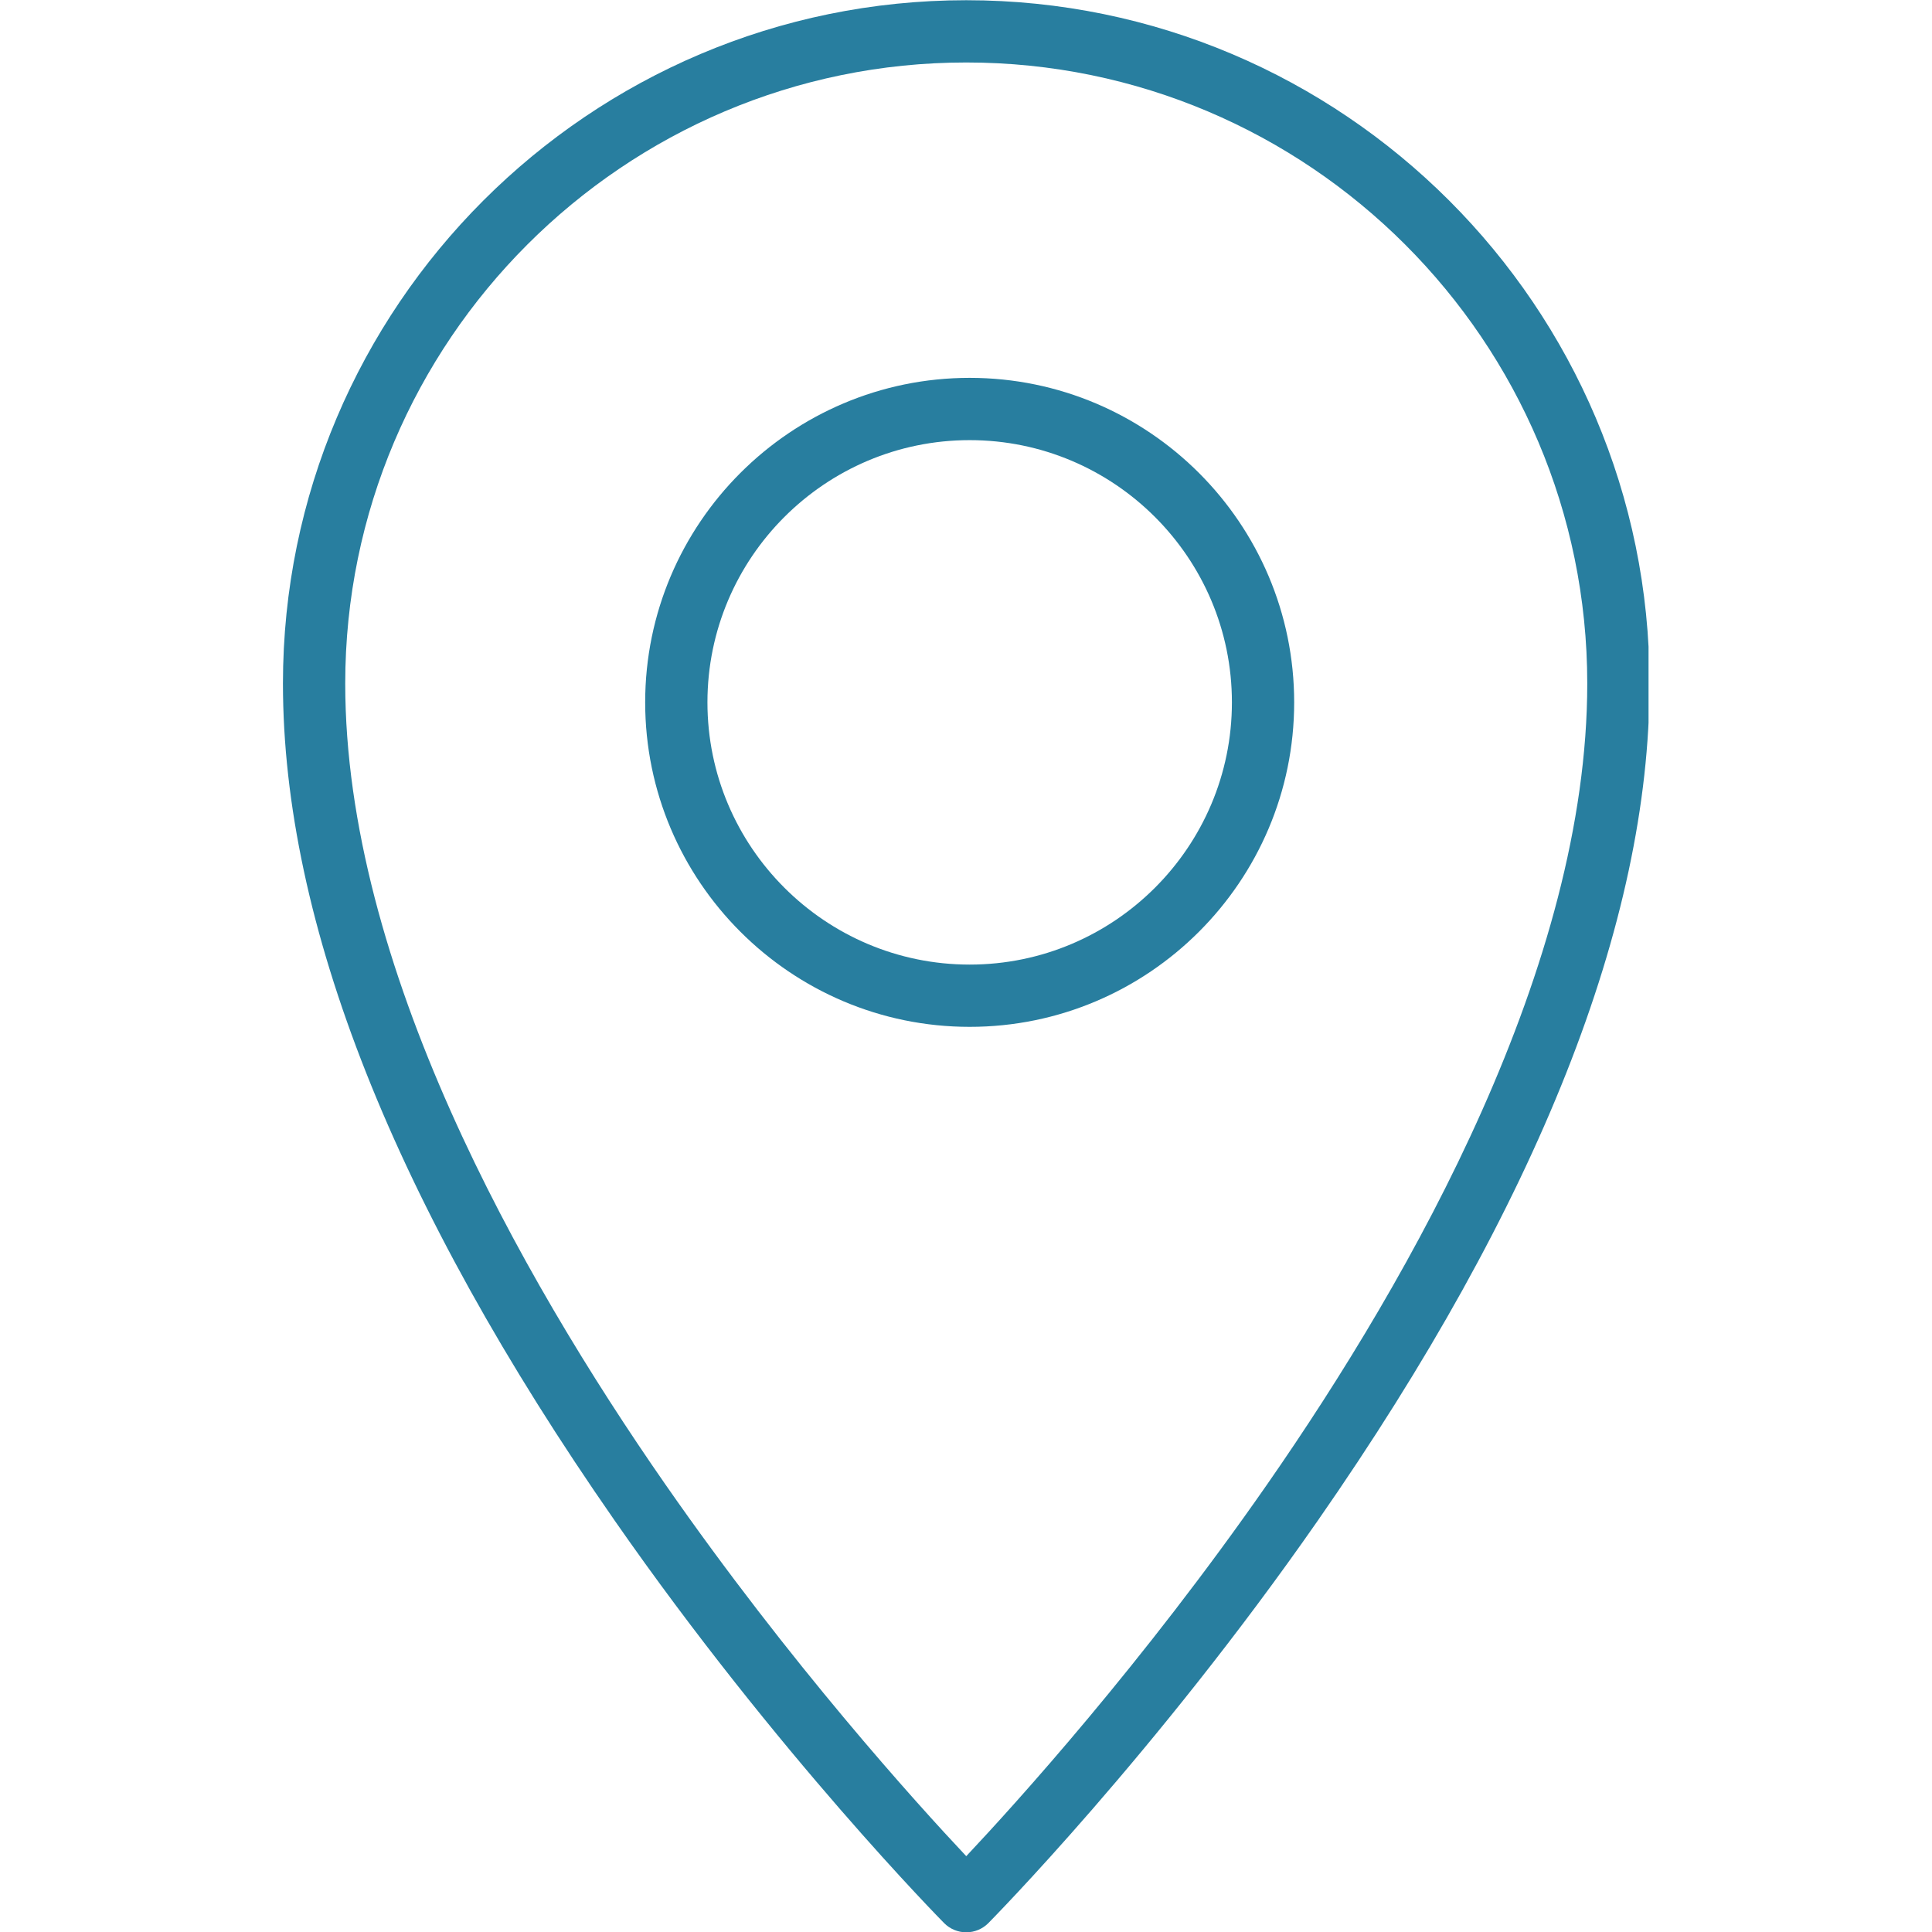 <svg xmlns="http://www.w3.org/2000/svg" xmlns:xlink="http://www.w3.org/1999/xlink" width="512" zoomAndPan="magnify" viewBox="0 0 384 384" height="512" preserveAspectRatio="xMidYMid meet" version="1.0"><defs><clipPath id="994a2598f9"><path d="M 56.16 0 L 327.66 0 L 327.66 384 L 56.16 384 Z M 56.16 0 " clip-rule="nonzero"/></clipPath></defs><g clip-path="url(#994a2598f9)"><path fill="#287e9f" d="M 251.895 294.973 C 227.062 330.688 201.945 358.41 192.051 368.93 C 182.152 358.41 157.039 330.688 132.203 294.973 C 103.199 253.258 68.617 191.785 68.617 135.852 C 68.617 67.793 123.988 12.418 192.051 12.418 C 260.113 12.418 315.48 67.793 315.48 135.852 C 315.48 191.785 280.902 253.258 251.895 294.973 Z M 192.051 0.043 C 117.164 0.043 56.238 60.969 56.238 135.852 C 56.238 183.379 78.418 239.348 122.16 302.207 C 154.5 348.68 187.332 381.902 187.656 382.234 C 188.816 383.406 190.402 384.062 192.051 384.062 C 193.699 384.062 195.281 383.406 196.441 382.234 C 196.766 381.902 229.602 348.68 261.941 302.207 C 305.68 239.348 327.859 183.379 327.859 135.852 C 327.859 60.969 266.938 0.043 192.051 0.043 " fill-opacity="1" fill-rule="nonzero"/></g><path fill="#287e9f" d="M 192.73 191.719 C 163.992 191.719 140.609 168.336 140.609 139.598 C 140.609 110.859 163.992 87.48 192.73 87.48 C 221.469 87.48 244.852 110.859 244.852 139.598 C 244.852 168.336 221.469 191.719 192.73 191.719 Z M 192.73 75.102 C 157.172 75.102 128.234 104.035 128.234 139.598 C 128.234 175.16 157.172 204.094 192.73 204.094 C 228.293 204.094 257.227 175.16 257.227 139.598 C 257.227 104.035 228.293 75.102 192.73 75.102 " fill-opacity="1" fill-rule="nonzero"/></svg>